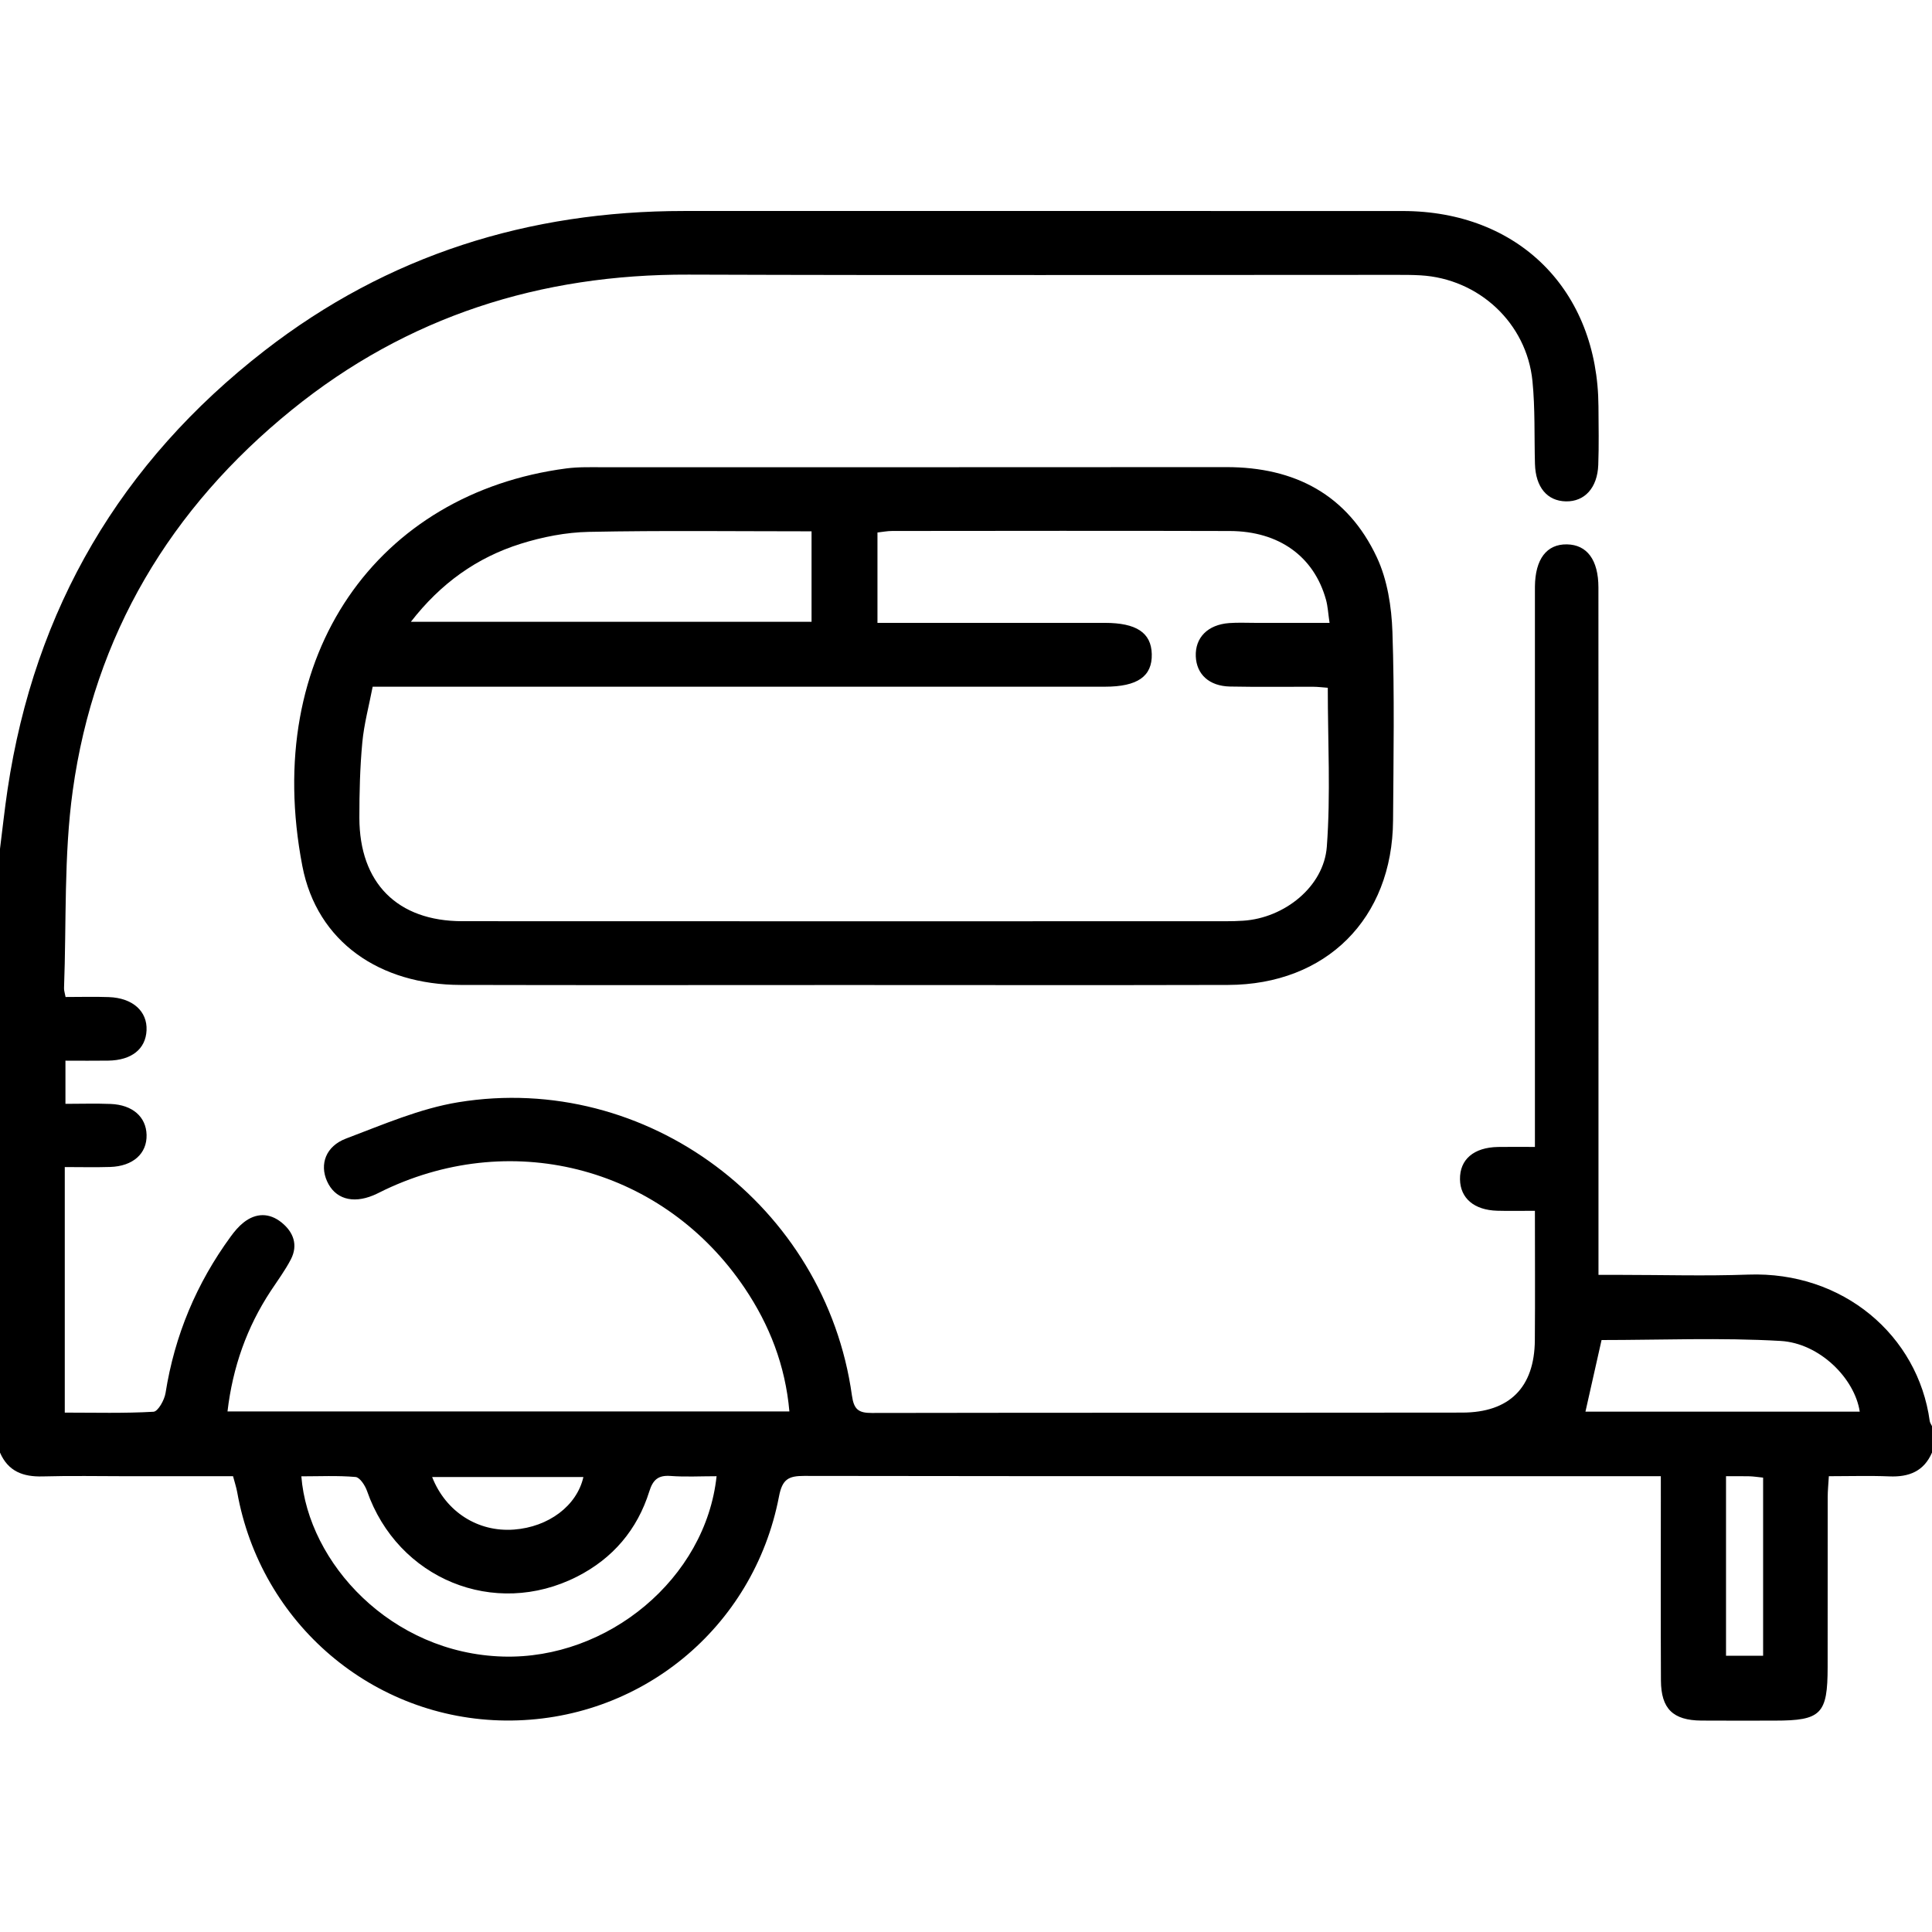 <svg xmlns="http://www.w3.org/2000/svg" xmlns:xlink="http://www.w3.org/1999/xlink" id="Capa_1" x="0px" y="0px" width="409.635px" height="409.595px" viewBox="0 0 409.635 409.595" xml:space="preserve"><g>	<path fill-rule="evenodd" clip-rule="evenodd" d="M409.635,307.986c-1.727,3.992-4.906,5.219-9.042,5.047  c-4.113-0.17-8.239-0.037-12.829-0.037c-0.095,1.645-0.242,3.05-0.244,4.456c-0.02,11.993-0.01,23.986-0.012,35.979  c-0.001,10.001-1.363,11.385-11.186,11.386c-5.197,0.001-10.395,0.031-15.592-0.009c-5.998-0.046-8.536-2.489-8.568-8.498  c-0.066-12.793-0.021-25.586-0.021-38.379c-0.001-1.453-0.001-2.906-0.001-4.935c-1.702,0-3.118,0-4.535,0  c-59.034,0-118.068,0.024-177.103-0.063c-3.335-0.005-4.634,0.709-5.332,4.345c-5.386,28.05-29.664,47.785-57.993,47.519  c-28.093-0.264-51.912-20.544-56.882-48.412c-0.185-1.034-0.527-2.039-0.882-3.388c-7.505,0-14.944,0-22.382,0  c-5.997,0-11.997-0.126-17.989,0.043c-4.135,0.115-7.315-1.062-9.042-5.054c0-42.67,0-85.341,0-128.011  c0.531-4.2,0.98-8.412,1.606-12.597c5.728-38.301,23.961-69.354,54.512-93.052c26.109-20.252,55.976-29.593,88.894-29.59  c50.798,0.004,101.597-0.013,152.396,0.006c24.562,0.009,41.361,16.796,41.509,41.419c0.025,4.133,0.111,8.271-0.041,12.399  c-0.179,4.873-2.888,7.81-6.841,7.744c-3.995-0.068-6.446-3.01-6.582-7.936c-0.162-5.856,0.05-11.75-0.53-17.564  c-1.228-12.314-11.372-21.707-23.727-22.427c-1.729-0.101-3.465-0.099-5.197-0.099C246,58.273,196,58.403,146.002,58.227  c-31.401-0.111-59.674,8.862-84.1,28.653c-25.773,20.882-41.919,47.799-46.481,80.772c-1.906,13.779-1.319,27.904-1.846,41.873  c-0.019,0.497,0.169,1.002,0.327,1.866c3.125,0,6.163-0.091,9.194,0.021c5.05,0.187,8.169,3.011,7.975,7.058  c-0.189,3.958-3.165,6.335-8.113,6.412c-2.918,0.045-5.837,0.008-9.083,0.008c0,3.057,0,5.878,0,9.155  c3.25,0,6.428-0.104,9.596,0.024c4.648,0.19,7.51,2.739,7.608,6.555c0.102,3.969-2.874,6.652-7.724,6.805  c-3.158,0.1-6.322,0.019-9.621,0.019c0,17.539,0,34.552,0,52.065c6.394,0,12.621,0.175,18.817-0.185  c0.952-0.056,2.315-2.488,2.549-3.97c1.931-12.212,6.556-23.257,13.841-33.208c0.78-1.065,1.659-2.118,2.687-2.933  c2.632-2.088,5.486-2.096,8.064-0.022c2.514,2.02,3.556,4.765,1.985,7.814c-1.214,2.354-2.824,4.505-4.285,6.729  c-5.051,7.685-8.043,16.096-9.155,25.523c39.735,0,79.246,0,119.135,0c-0.864-9.765-4.22-18.333-9.475-26.141  c-17.034-25.305-48.651-33.917-76.221-20.883c-0.843,0.397-1.663,0.849-2.522,1.206c-4.458,1.853-8.167,0.708-9.82-3.007  c-1.594-3.581-0.279-7.404,4.055-9.038c7.8-2.94,15.648-6.363,23.786-7.692c39.937-6.522,77.853,21.922,83.458,62.183  c0.411,2.946,1.371,3.704,4.202,3.699c41.731-0.08,83.464-0.025,125.196-0.078c10.031-0.013,15.317-5.355,15.396-15.335  c0.07-8.919,0.015-17.839,0.015-27.452c-2.812,0-5.405,0.062-7.996-0.012c-4.9-0.14-7.827-2.649-7.888-6.664  c-0.063-4.209,2.913-6.764,8.058-6.857c2.392-0.045,4.785-0.008,7.828-0.008c0-1.734,0-3.267,0-4.799c0-36.933,0-73.865,0-110.798  c0-1.066-0.008-2.133,0.002-3.199c0.054-5.829,2.477-9.03,6.775-8.963c4.26,0.067,6.684,3.279,6.687,9.144  c0.021,46.665,0.012,93.331,0.013,139.996c0,1.72,0,3.44,0,5.746c1.721,0,3.134,0,4.546,0c9.066,0,18.143,0.274,27.197-0.057  c20.102-0.731,35.999,12.896,38.489,31.044c0.052,0.378,0.315,0.728,0.48,1.09C409.635,304.252,409.635,306.119,409.635,307.986z   M151.934,312.997c-3.425,0-6.62,0.18-9.783-0.055c-2.614-0.195-3.721,0.839-4.476,3.256c-2.544,8.144-7.751,14.236-15.317,18.083  c-17.568,8.932-38.044,0.481-44.541-18.159c-0.409-1.172-1.523-2.881-2.43-2.96c-3.797-0.333-7.641-0.141-11.494-0.141  c1.442,18.317,18.983,37.564,42.822,38.216C128.884,351.843,149.616,334.69,151.934,312.997z M336.157,299.309  c19.375,0,38.75,0,58.158,0c-1.063-7.026-8.474-14.515-16.791-14.994c-12.706-0.732-25.485-0.192-37.95-0.192  C338.436,289.179,337.337,294.063,336.157,299.309z M365.962,312.999c0,13.113,0,25.567,0,38.058c2.75,0,5.225,0,7.865,0  c0-12.673,0-25.123,0-37.762c-1.123-0.114-2.016-0.259-2.912-0.284C369.348,312.968,367.779,312.999,365.962,312.999z   M91.624,313.165c2.919,7.432,9.763,11.713,17.345,11.146c7.339-0.548,13.346-5.037,14.727-11.146  C113.093,313.165,102.527,313.165,91.624,313.165z"></path>	<path fill-rule="evenodd" clip-rule="evenodd" d="M179.187,208.851c-27.193,0-54.388,0.052-81.581-0.019  c-16.969-0.044-30.38-9.014-33.5-25.205c-8.672-45.014,16.102-79.064,55.957-84.307c2.629-0.346,5.325-0.253,7.989-0.254  c43.99-0.014,87.98,0.016,131.969-0.025c14.523-0.013,25.698,5.864,31.909,19.13c2.23,4.764,3.12,10.483,3.301,15.812  c0.453,13.314,0.227,26.655,0.133,39.985c-0.147,20.813-14.176,34.812-34.995,34.865  C233.308,208.904,206.248,208.851,179.187,208.851z M79.015,145.599c-0.776,4.04-1.829,7.901-2.196,11.827  c-0.495,5.294-0.626,10.639-0.622,15.961c0.01,13.832,8.056,21.923,21.818,21.931c53.998,0.032,107.996,0.013,161.993,0.008  c1.199,0,2.4-0.034,3.598-0.111c8.669-0.561,17.082-7.167,17.718-15.711c0.826-11.097,0.202-22.301,0.202-33.677  c-1.07-0.077-2.103-0.212-3.136-0.216c-5.866-0.023-11.734,0.074-17.599-0.047c-4.411-0.09-7.098-2.59-7.252-6.392  c-0.161-3.968,2.518-6.713,7.042-7.062c1.855-0.143,3.73-0.045,5.597-0.047c5.143-0.003,10.284,0,15.723,0  c-0.303-2.034-0.369-3.507-0.752-4.894c-2.538-9.17-9.947-14.55-20.404-14.581c-23.866-0.069-47.731-0.027-71.598-0.009  c-1.015,0.001-2.029,0.207-3.101,0.324c0,6.461,0,12.649,0,19.16c1.717,0,3.163,0,4.609,0c14.533,0,29.065-0.004,43.599,0.001  c6.696,0.002,9.835,2.091,9.952,6.601c0.124,4.739-3.017,6.934-9.952,6.934c-49.998,0.001-99.996,0.001-149.994,0.001  C82.67,145.599,81.082,145.599,79.015,145.599z M172.07,112.655c-16.082,0-31.661-0.197-47.229,0.116  c-4.842,0.098-9.814,1.071-14.45,2.527c-9.275,2.913-16.94,8.372-23.27,16.537c28.688,0,56.713,0,84.949,0  C172.07,125.424,172.07,119.241,172.07,112.655z"></path></g></svg>